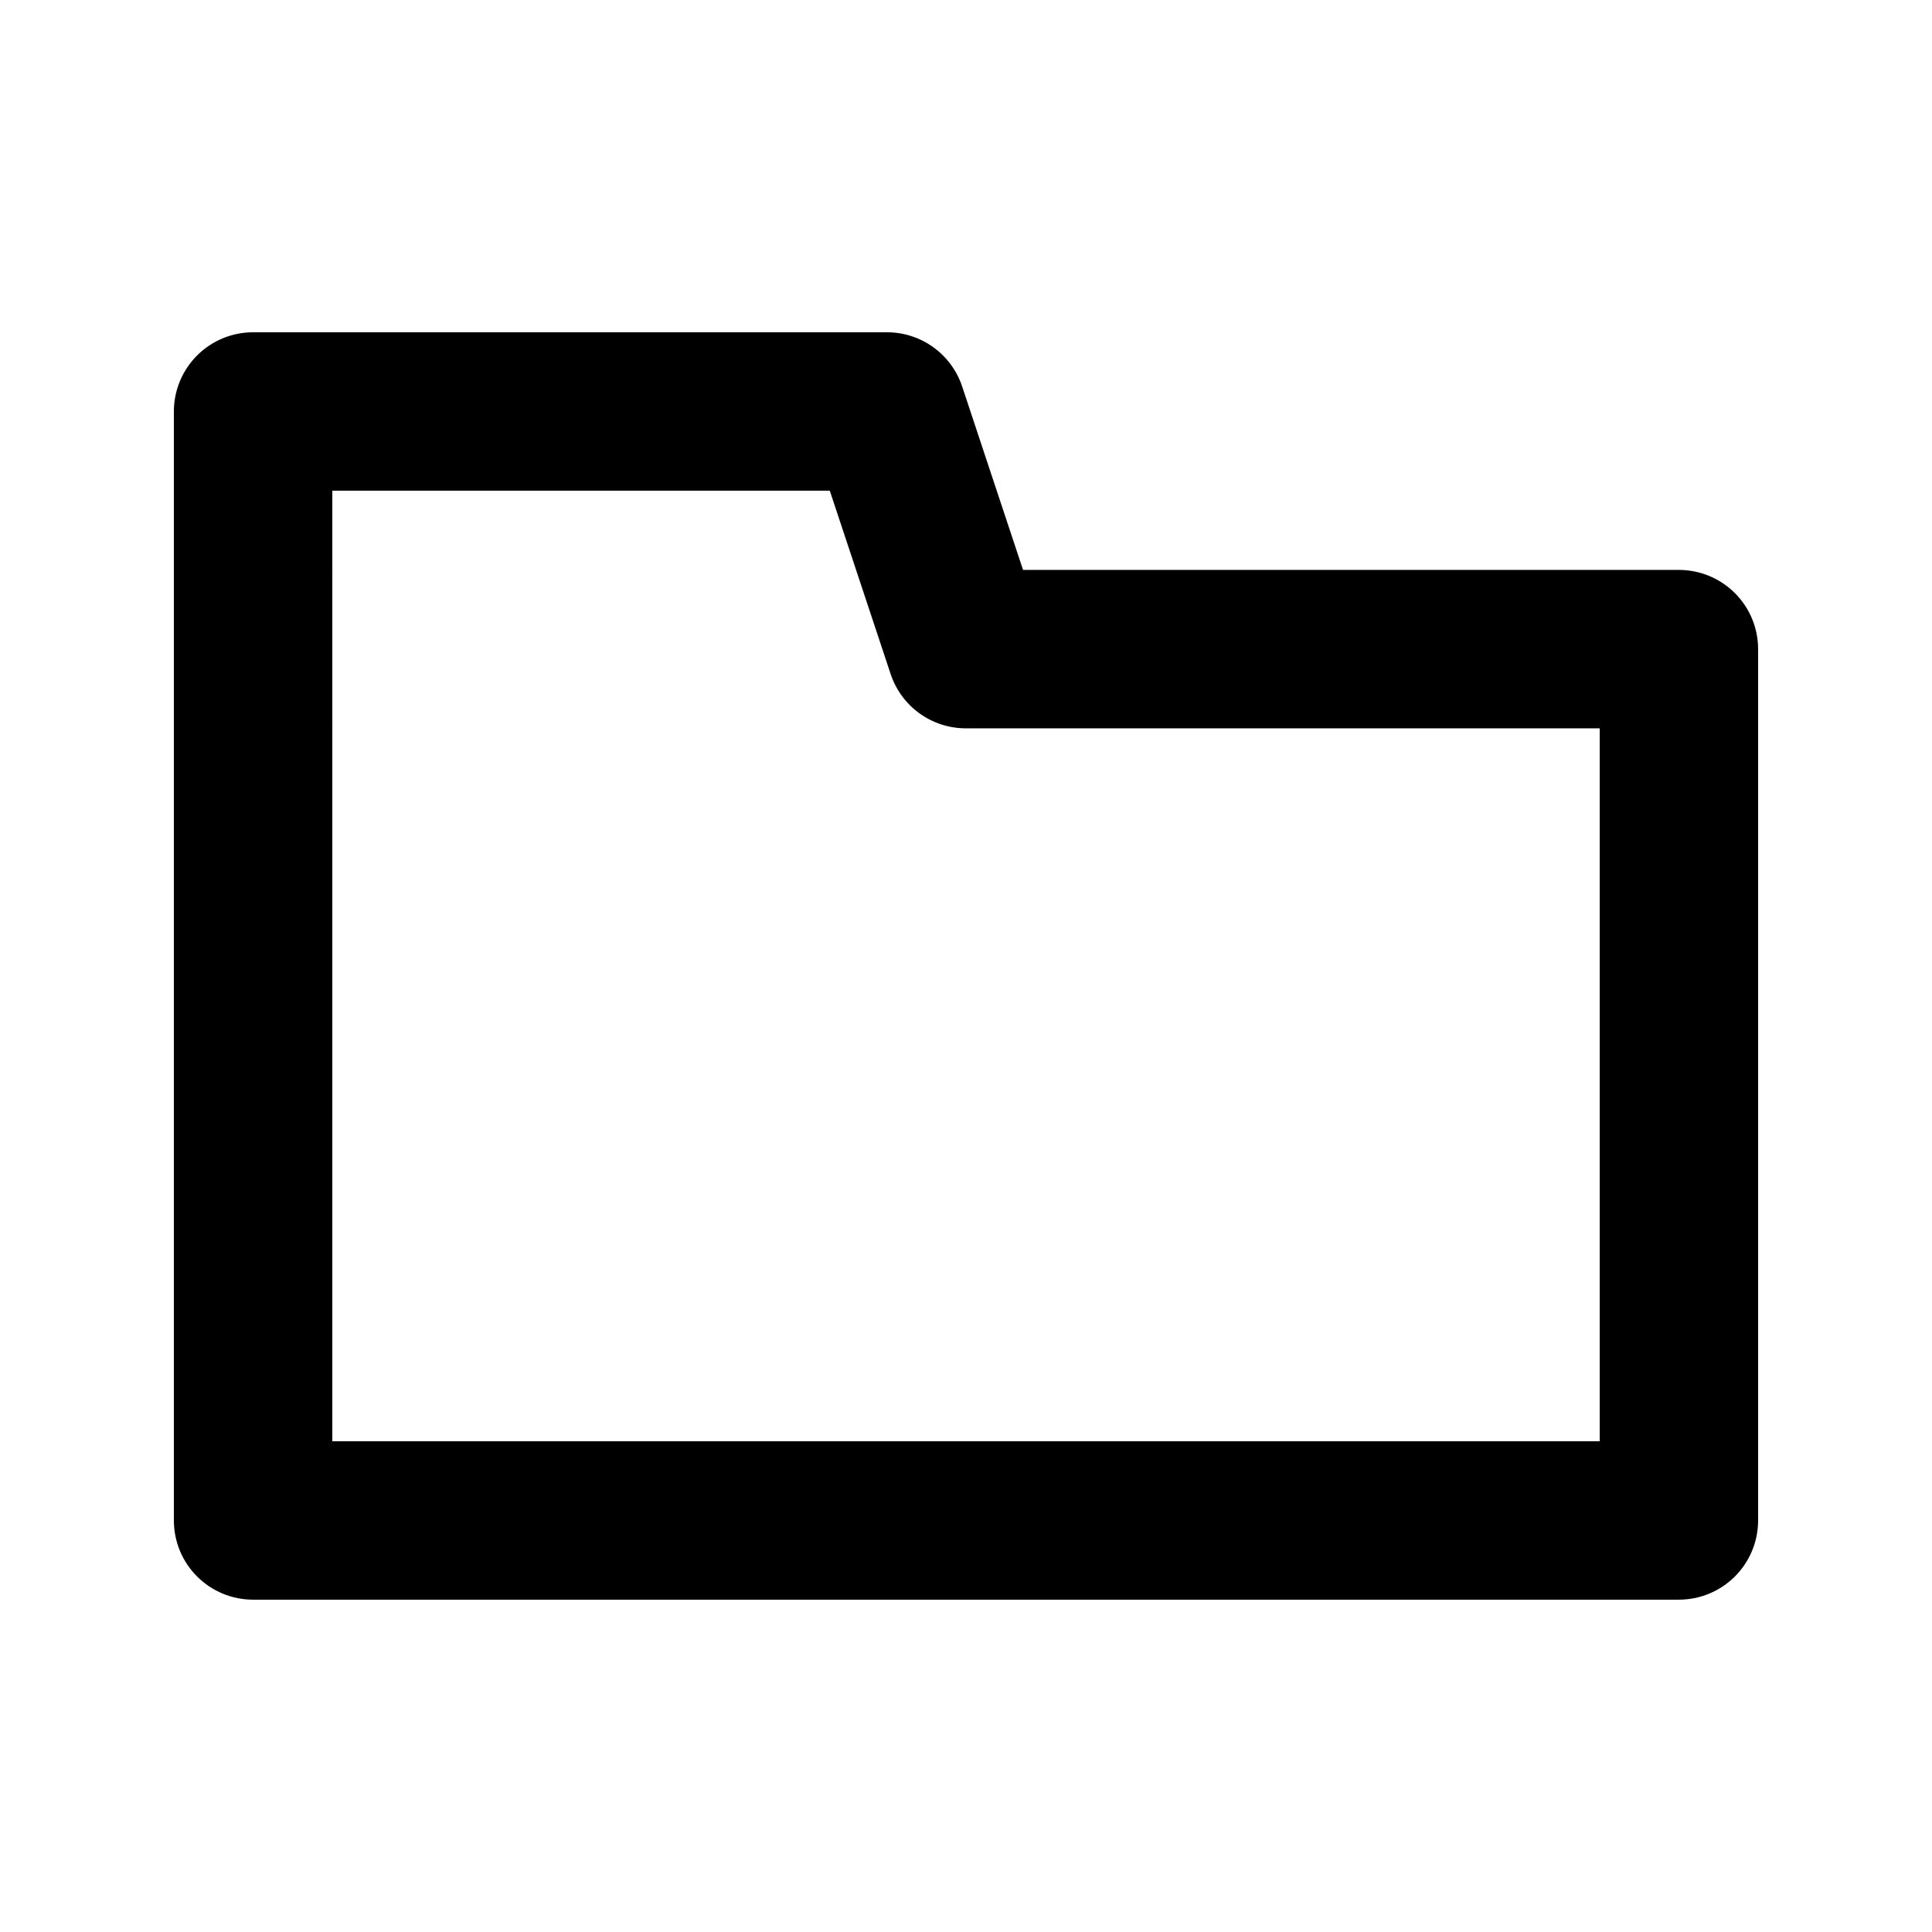 <?xml version="1.0" encoding="UTF-8"?>
<!-- Uploaded to: ICON Repo, www.iconrepo.com, Generator: ICON Repo Mixer Tools -->
<svg fill="#000000" width="800px" height="800px" version="1.1" viewBox="144 144 512 512" xmlns="http://www.w3.org/2000/svg">
 <path d="m588.93 567.93h-377.86c-5.566 0-10.906-2.211-14.844-6.148-3.938-3.934-6.148-9.273-6.148-14.844v-293.89c0-5.566 2.211-10.906 6.148-14.844s9.277-6.148 14.844-6.148h167.94c4.398-0.012 8.691 1.359 12.27 3.922 3.582 2.562 6.262 6.184 7.672 10.352l16.164 48.703h173.81c5.57 0 10.906 2.211 14.844 6.148s6.148 9.273 6.148 14.844v230.91c0 5.57-2.211 10.91-6.148 14.844-3.938 3.938-9.273 6.148-14.844 6.148zm-356.86-41.984h335.87v-188.93h-167.93c-4.402 0.012-8.695-1.363-12.273-3.922-3.578-2.562-6.262-6.184-7.672-10.355l-16.164-48.699h-131.83z"/>
</svg>